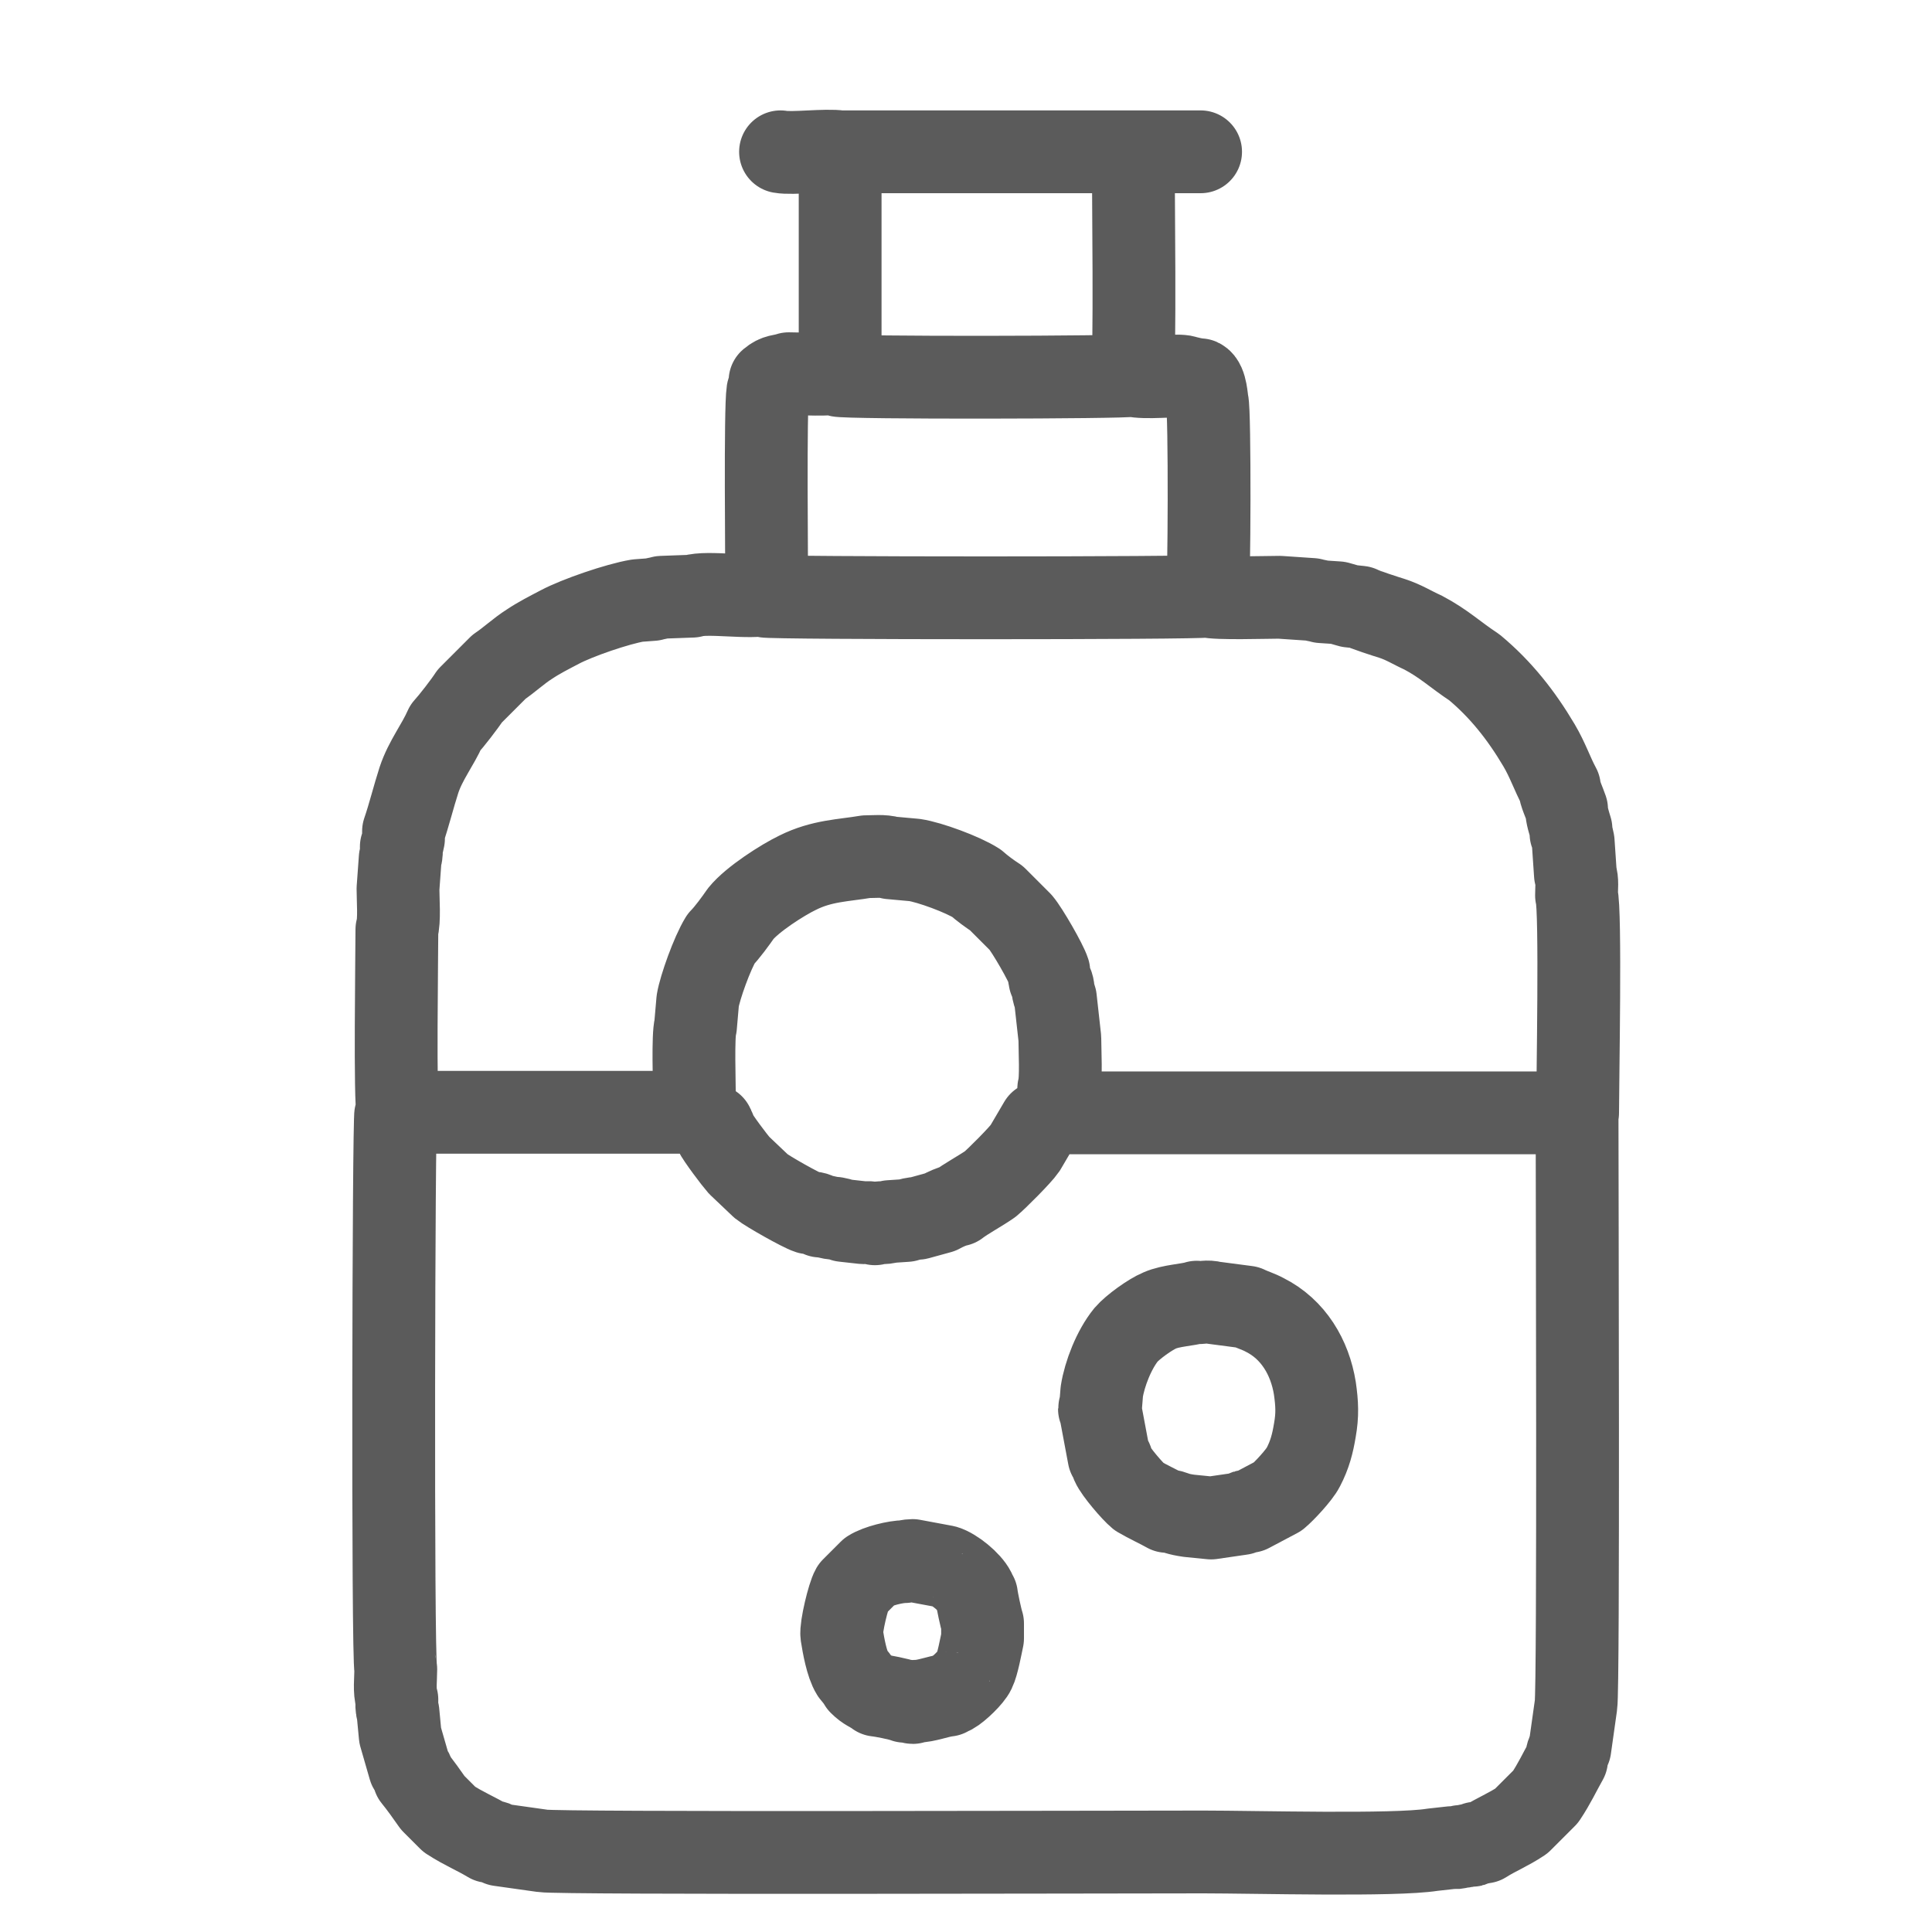 <?xml version="1.0" encoding="UTF-8"?>
<!DOCTYPE svg PUBLIC "-//W3C//DTD SVG 1.1//EN" "http://www.w3.org/Graphics/SVG/1.1/DTD/svg11.dtd">
<!-- Creator: CorelDRAW X6 -->
<svg xmlns="http://www.w3.org/2000/svg" xml:space="preserve" width="35mm" height="35mm" version="1.1" style="shape-rendering:geometricPrecision; text-rendering:geometricPrecision; image-rendering:optimizeQuality; fill-rule:evenodd; clip-rule:evenodd"
viewBox="0 0 3500 3500"
 xmlns:xlink="http://www.w3.org/1999/xlink">
 <defs>
  <style type="text/css">
   <![CDATA[
    .str0 {stroke:#5B5B5B;stroke-width:150;stroke-linecap:round;stroke-linejoin:round}
    .fil0 {fill:none}
   ]]>
  </style>
 </defs>
 <g id="Слой_x0020_1">
  <path class="fil0 str0" d="M2168 2359c-15,5 -47,6 -67,15 -17,7 -49,30 -61,44 -22,27 -39,71 -44,103l-2 25c-3,9 -3,4 0,13l15 80c5,7 5,4 6,13 6,14 37,50 48,59 17,10 35,18 51,27l8 0c7,2 11,5 32,8l40 4 55 -8c9,-5 4,-4 15,-4l51 -27c11,-9 39,-39 46,-53 12,-23 17,-43 21,-67 5,-28 4,-48 0,-76 -9,-56 -39,-107 -91,-133 -11,-6 -22,-9 -32,-14l-61 -8c-11,-3 -18,0 -30,0z"/>
  <path class="fil0 str0" d="M1639 2829c-16,0 -49,8 -63,17l-32 32c-7,12 -21,70 -19,84 3,19 9,53 19,69 5,6 10,12 14,19 12,12 18,12 30,21 10,1 41,7 51,11l8 0c9,3 4,3 13,0 18,0 39,-9 57,-11 9,-7 0,-2 8,-4 11,-6 35,-29 40,-40 6,-12 12,-45 15,-59l0 -27c-3,-9 -10,-42 -11,-51 -7,-9 -2,0 -4,-8 -8,-16 -36,-39 -53,-44l-59 -11c-6,0 -13,2 -15,2z"/>
  <path class="fil0 str0" d="M2857 2018c0,116 3,1038 -2,1071l-11 78c-4,7 -6,12 -6,21 -13,23 -22,43 -38,67l-44 44c-24,16 -45,24 -67,38 -7,1 -8,2 -15,2 -9,5 -4,4 -15,4 -7,2 -4,2 -13,2 -8,3 -6,2 -15,2l-36 4c-68,11 -321,4 -415,4 -179,0 -1165,3 -1197,-2l-78 -11c-7,-4 -10,-6 -19,-6 -25,-15 -44,-22 -72,-40l-30 -30c-9,-13 -24,-34 -34,-46 -2,-9 -3,-9 -8,-17l-17 -59 -4 -42c-3,-9 -2,-13 -2,-23 -5,-16 -2,-37 -2,-55 -6,-19 -4,-997 0,-1007m1197 0c-10,6 -19,13 -30,17l-27 46c-8,12 -52,56 -63,65 -17,12 -45,27 -59,38 -10,2 -23,8 -32,13l-40 11c-8,0 -14,2 -21,4l-30 2c-12,4 -17,0 -27,4 -8,-3 -12,-2 -21,-2l-36 -4c-5,-2 -10,-3 -15,-4 -11,0 -16,-4 -27,-4 -8,-5 -11,-6 -21,-6 -13,-4 -75,-39 -86,-48l-40 -38c-8,-9 -39,-50 -44,-61 -1,-7 -1,-4 -4,-11 -9,-7 -24,-16 -34,-21m929 -938c-11,4 -790,4 -801,0m666 -400c-10,4 -519,5 -533,0m535 -400c0,48 4,384 -2,400 26,6 75,-1 93,2 7,2 23,6 30,6 11,5 12,37 13,40 5,15 4,340 0,352 17,5 106,2 131,2l59 4c7,2 10,2 17,4l30 2c7,2 14,4 21,6l19 2c7,4 47,17 57,20 22,7 37,17 57,26 38,20 58,40 93,63 48,40 85,87 117,141 16,27 24,52 37,76 1,12 9,28 13,40 0,11 5,26 8,36l0 8c2,5 3,10 4,15l4 59c4,11 2,25 2,38 8,24 2,341 2,394l-942 0 2 -44c5,-16 2,-70 2,-91l-8 -72c-1,-4 -3,-8 -4,-13 0,-10 -2,-13 -6,-21 -1,-7 -2,-8 -2,-15 -5,-16 -39,-75 -51,-89l-44 -44c-11,-7 -26,-18 -36,-27 -25,-16 -85,-38 -112,-42l-44 -4c-13,-4 -30,-2 -44,-2 -41,7 -80,7 -124,29 -27,13 -82,48 -103,74 -9,13 -25,35 -36,46 -16,26 -38,88 -42,112l-4 46c-5,16 -2,104 -2,129 3,10 2,17 2,27l-539 0c-6,-15 -2,-290 -2,-331 5,-16 2,-54 2,-74l4 -55c3,-9 2,-11 2,-21 2,-5 3,-10 4,-15l0 -13c10,-29 18,-62 28,-93 12,-36 34,-63 48,-95 11,-12 35,-43 44,-57l53 -53c18,-12 36,-29 55,-41 18,-12 36,-21 55,-31 32,-17 105,-42 141,-48l27 -2c7,-2 10,-2 17,-4l55 -2c28,-9 107,5 135,-4 0,-55 -3,-335 2,-367 2,-6 4,-12 4,-19 13,-11 19,-8 34,-13 21,0 76,3 93,-2l0 -400m653 0l-118 0 -535 0c-26,-4 -86,4 -108,0"/>
 </g>
</svg>
